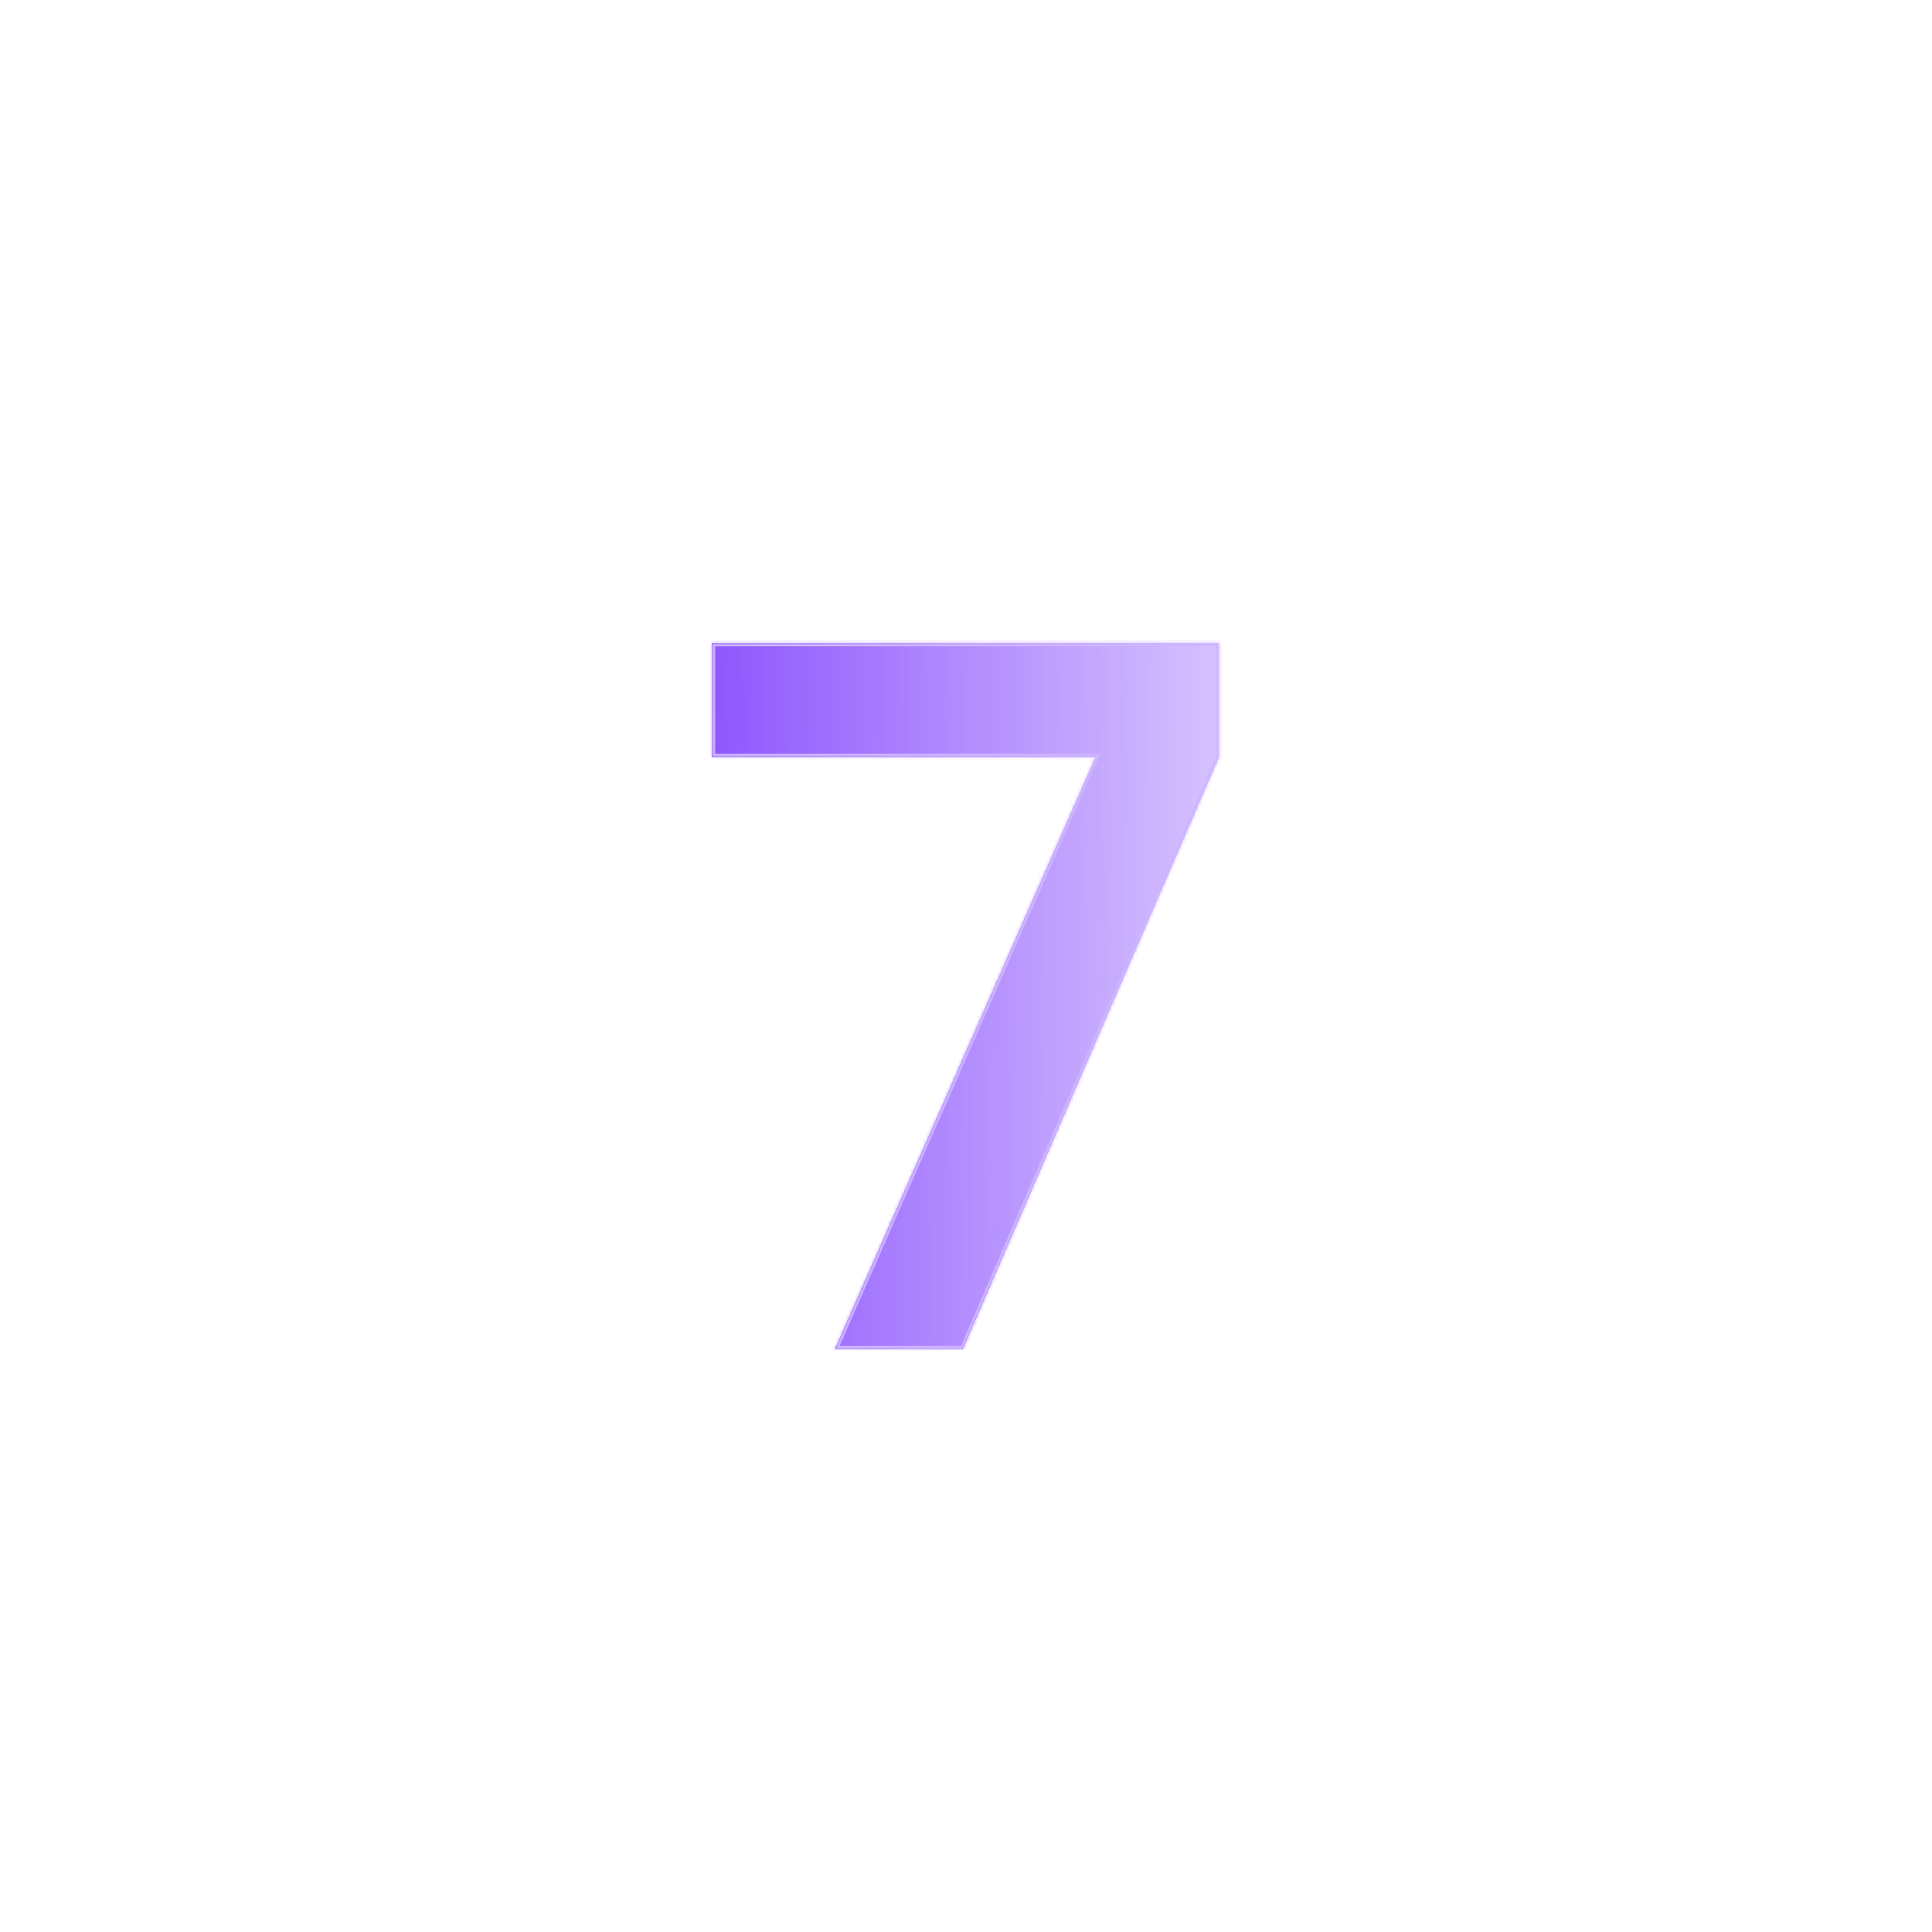 <svg width="600" height="600" viewBox="0 0 600 600" fill="none" xmlns="http://www.w3.org/2000/svg">
<rect width="600" height="600" fill="white"/>
<g filter="url(#filter0_d_2901_3806)">
<mask id="path-1-inside-1_2901_3806" fill="white">
<path d="M221.1 195.7H378.6V231.1L299.1 415H259.2L340.2 231.1H221.1V195.7Z"/>
</mask>
<path d="M221.1 195.7H378.6V231.1L299.1 415H259.2L340.2 231.1H221.1V195.7Z" fill="url(#paint0_linear_2901_3806)" shape-rendering="crispEdges"/>
<path d="M221.1 195.7V194.7H220.1V195.7H221.1ZM378.6 195.7H379.6V194.7H378.6V195.7ZM378.6 231.1L379.518 231.497L379.6 231.307V231.1H378.6ZM299.1 415V416H299.757L300.018 415.397L299.1 415ZM259.2 415L258.285 414.597L257.667 416H259.2V415ZM340.2 231.1L341.115 231.503L341.733 230.1H340.2V231.1ZM221.1 231.1H220.1V232.1H221.1V231.1ZM221.1 196.7H378.6V194.7H221.1V196.7ZM377.6 195.7V231.1H379.6V195.7H377.6ZM377.682 230.703L298.182 414.603L300.018 415.397L379.518 231.497L377.682 230.703ZM299.1 414H259.2V416H299.1V414ZM260.115 415.403L341.115 231.503L339.285 230.697L258.285 414.597L260.115 415.403ZM340.2 230.1H221.1V232.1H340.2V230.1ZM222.1 231.1V195.7H220.1V231.1H222.1Z" fill="#CEB6FE" mask="url(#path-1-inside-1_2901_3806)"/>
</g>
<defs>
<filter id="filter0_d_2901_3806" x="197.102" y="175.7" width="205.5" height="267.3" filterUnits="userSpaceOnUse" color-interpolation-filters="sRGB">
<feFlood flood-opacity="0" result="BackgroundImageFix"/>
<feColorMatrix in="SourceAlpha" type="matrix" values="0 0 0 0 0 0 0 0 0 0 0 0 0 0 0 0 0 0 127 0" result="hardAlpha"/>
<feOffset dy="4"/>
<feGaussianBlur stdDeviation="12"/>
<feComposite in2="hardAlpha" operator="out"/>
<feColorMatrix type="matrix" values="0 0 0 0 0.192 0 0 0 0 0 0 0 0 0 1 0 0 0 0.24 0"/>
<feBlend mode="normal" in2="BackgroundImageFix" result="effect1_dropShadow_2901_3806"/>
<feBlend mode="normal" in="SourceGraphic" in2="effect1_dropShadow_2901_3806" result="shape"/>
</filter>
<linearGradient id="paint0_linear_2901_3806" x1="219" y1="273.549" x2="441.145" y2="274.845" gradientUnits="userSpaceOnUse">
<stop stop-color="#8143FD" stop-opacity="0.9"/>
<stop offset="1" stop-color="#8143FD" stop-opacity="0.1"/>
</linearGradient>
</defs>
</svg>
